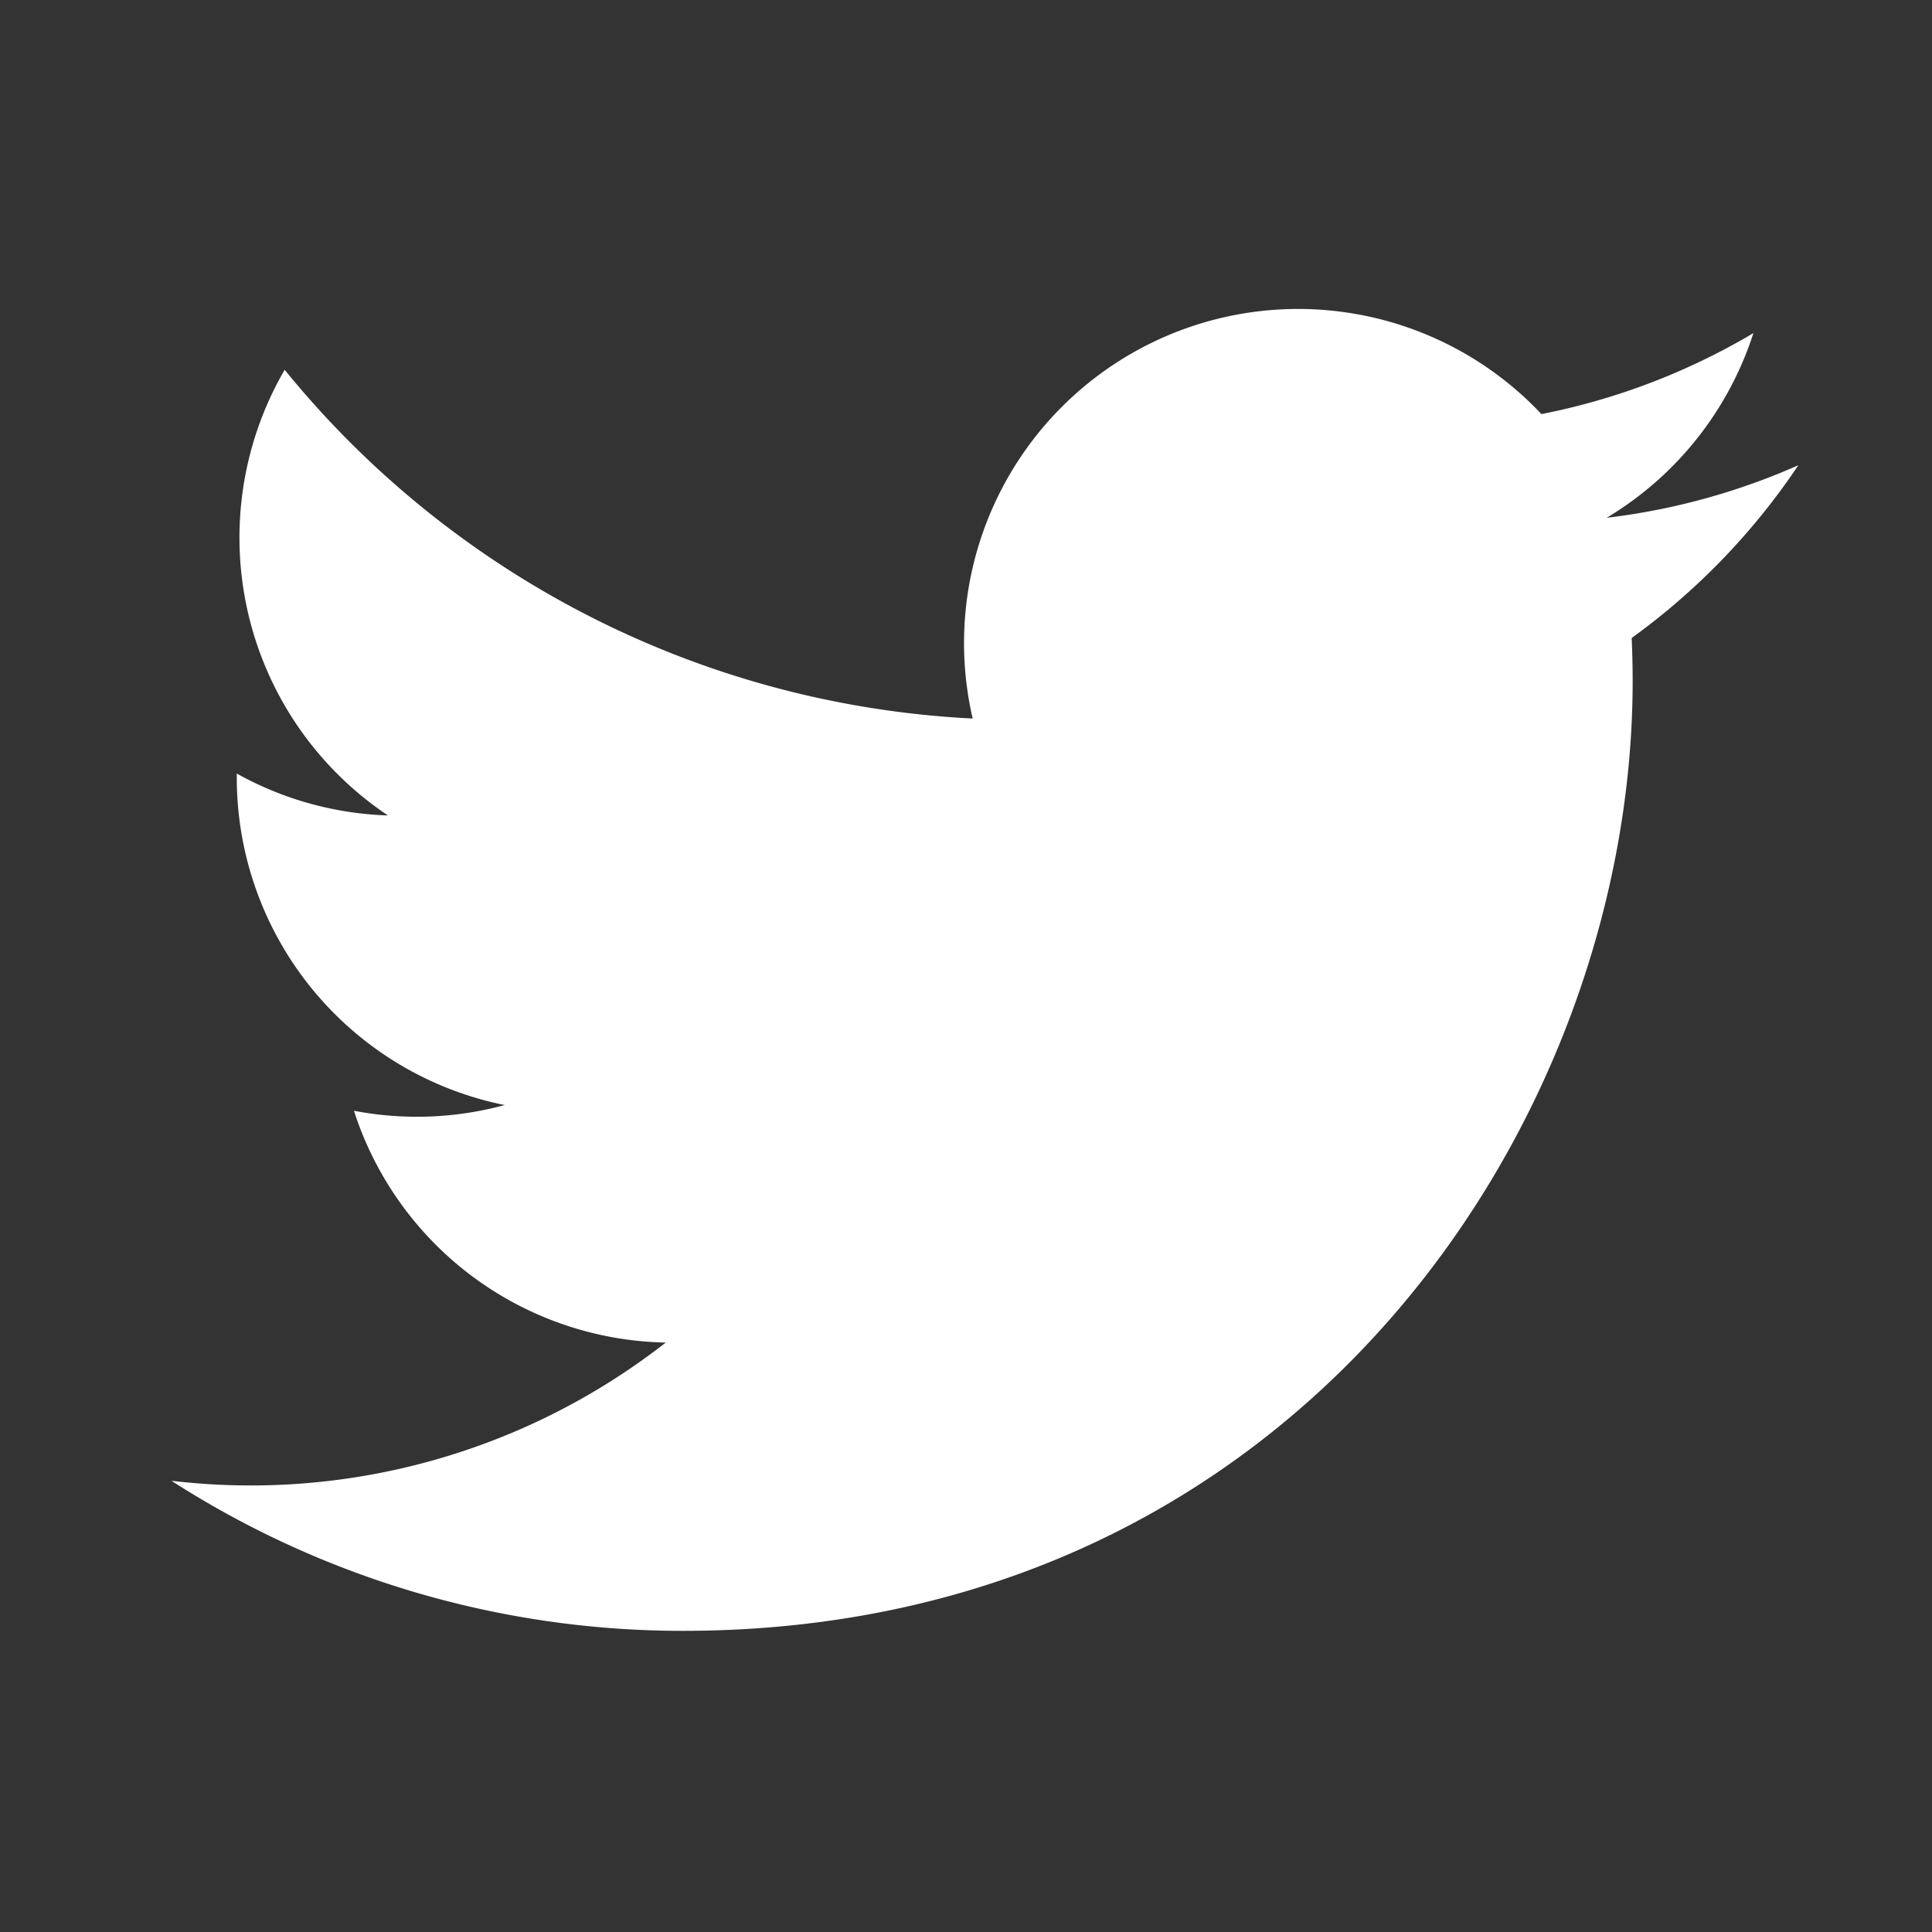 <svg xmlns="http://www.w3.org/2000/svg" viewBox="0 0 512 512"><rect x="0" y="0" width="512" height="512" fill="#333333" stroke="none"/><defs><style>.cls-1{fill:#fff;}.cls-2{fill:none;}</style></defs><title>twitter</title><g id="Warstwa_2" data-name="Warstwa 2"><g id="Capa_1" data-name="Capa 1"><path class="cls-1" d="M476.58,123.29a176.87,176.87,0,0,1-50.8,13.93,88.73,88.73,0,0,0,38.89-48.94,177.08,177.08,0,0,1-56.17,21.46,88.54,88.54,0,0,0-150.73,80.68A251.13,251.13,0,0,1,75.44,98a88.55,88.55,0,0,0,27.37,118.1A88.09,88.09,0,0,1,62.75,205c0,.37,0,.74,0,1.11a88.51,88.51,0,0,0,71,86.74,88.55,88.55,0,0,1-39.95,1.51,88.54,88.54,0,0,0,82.63,61.43,178.59,178.59,0,0,1-131,36.63A250.35,250.35,0,0,0,181,432.19c162.7,0,251.67-134.79,251.67-251.68q0-5.75-.26-11.44A179.7,179.7,0,0,0,476.58,123.29Z"/><rect class="cls-2" width="512" height="512"/></g></g></svg>